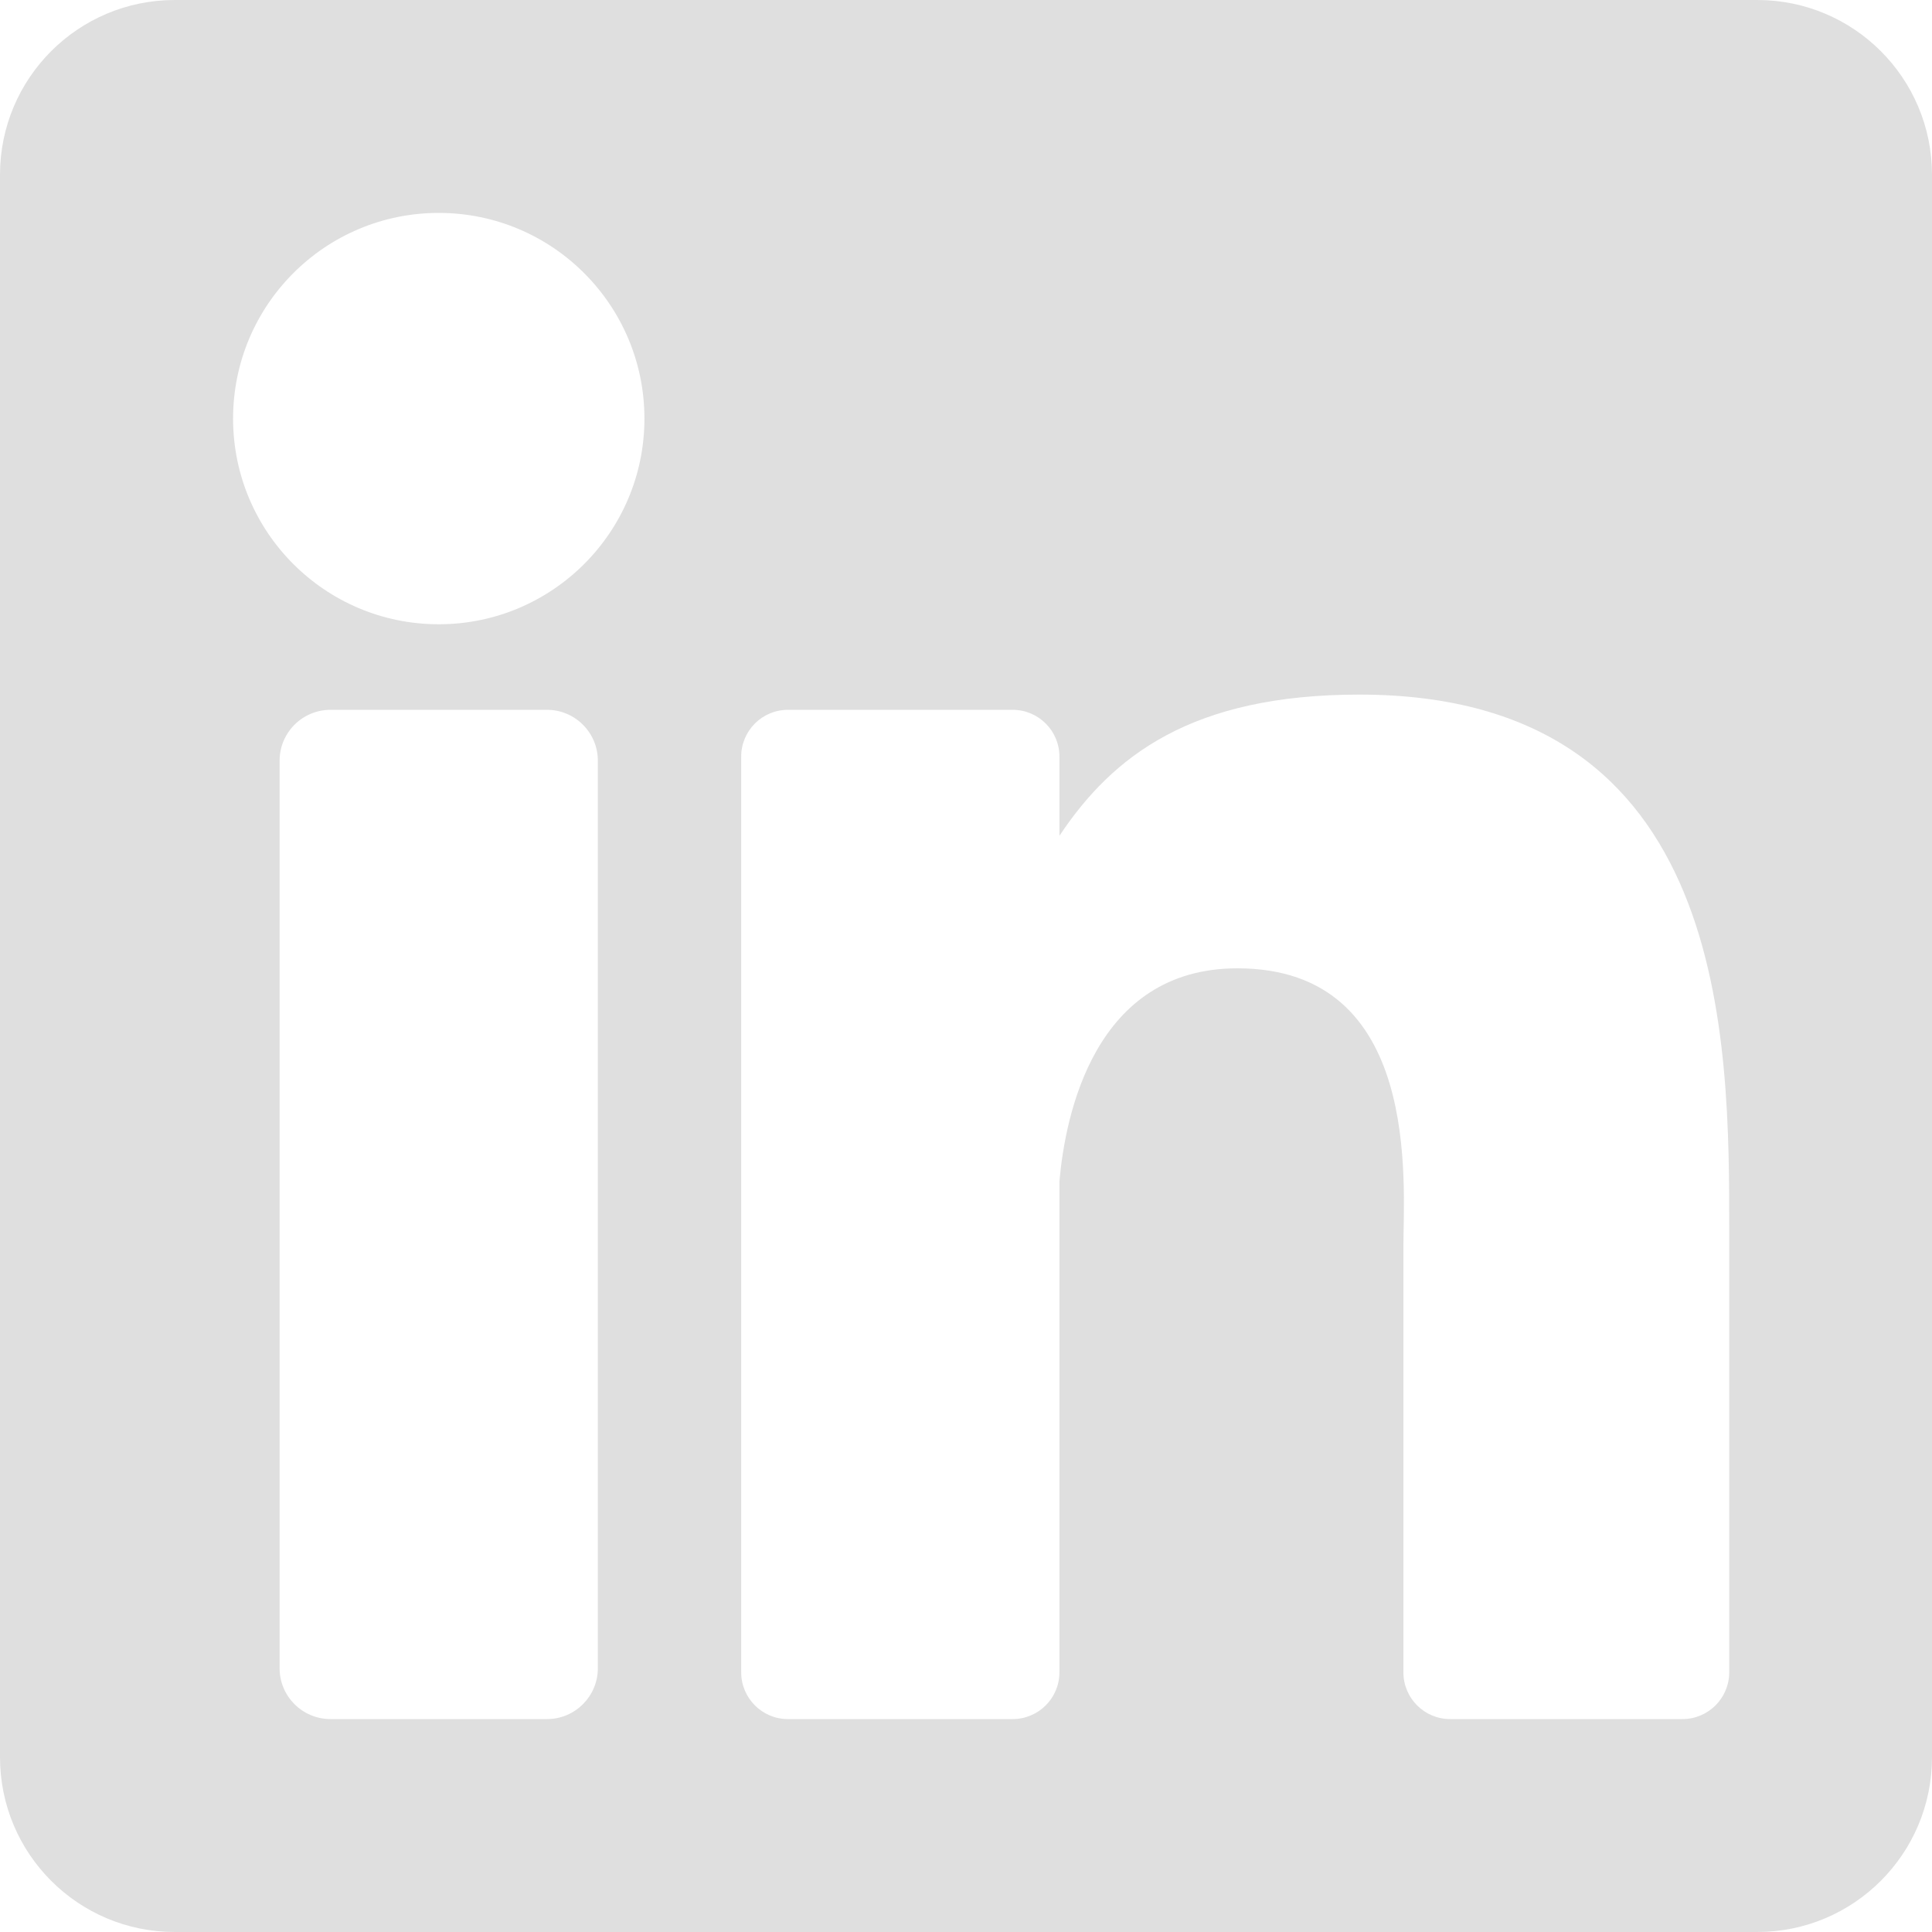 <?xml version="1.0" encoding="UTF-8"?>
<svg width="25px" height="25px" viewBox="0 0 25 25" version="1.1" xmlns="http://www.w3.org/2000/svg" xmlns:xlink="http://www.w3.org/1999/xlink">
    <!-- Generator: Sketch 55 (78076) - https://sketchapp.com -->
    <title>linkedin</title>
    <desc>Created with Sketch.</desc>
    <g id="Page-1" stroke="none" stroke-width="1" fill="none" fill-rule="evenodd">
        <g id="linkedin" fill="#DFDFDF" fill-rule="nonzero">
            <path d="M22.739,0 L2.261,0 C1.012,0 0,1.012 0,2.261 L0,22.738 C0,23.988 1.012,25 2.261,25 L22.738,25 C23.988,25 25,23.988 25,22.738 L25,2.261 C25,1.012 23.988,0 22.739,0 Z M7.736,21.587 C7.736,21.95 7.441,22.245 7.078,22.245 L4.277,22.245 C3.913,22.245 3.618,21.95 3.618,21.587 L3.618,9.843 C3.618,9.48 3.913,9.185 4.277,9.185 L7.078,9.185 C7.441,9.185 7.736,9.48 7.736,9.843 L7.736,21.587 Z M5.677,8.078 C4.207,8.078 3.016,6.886 3.016,5.417 C3.016,3.947 4.207,2.755 5.677,2.755 C7.147,2.755 8.339,3.947 8.339,5.417 C8.339,6.886 7.147,8.078 5.677,8.078 Z M22.376,21.64 C22.376,21.974 22.105,22.245 21.771,22.245 L18.765,22.245 C18.431,22.245 18.16,21.974 18.16,21.64 L18.16,16.131 C18.16,15.31 18.401,12.53 16.012,12.53 C14.16,12.53 13.784,14.433 13.709,15.286 L13.709,21.64 C13.709,21.974 13.438,22.245 13.103,22.245 L10.196,22.245 C9.862,22.245 9.591,21.974 9.591,21.64 L9.591,9.79 C9.591,9.456 9.862,9.185 10.196,9.185 L13.103,9.185 C13.438,9.185 13.709,9.456 13.709,9.79 L13.709,10.815 C14.396,9.784 15.416,8.988 17.59,8.988 C22.404,8.988 22.376,13.485 22.376,15.956 L22.376,21.64 L22.376,21.64 Z" id="Shape"></path>
        </g>
    </g>
</svg>